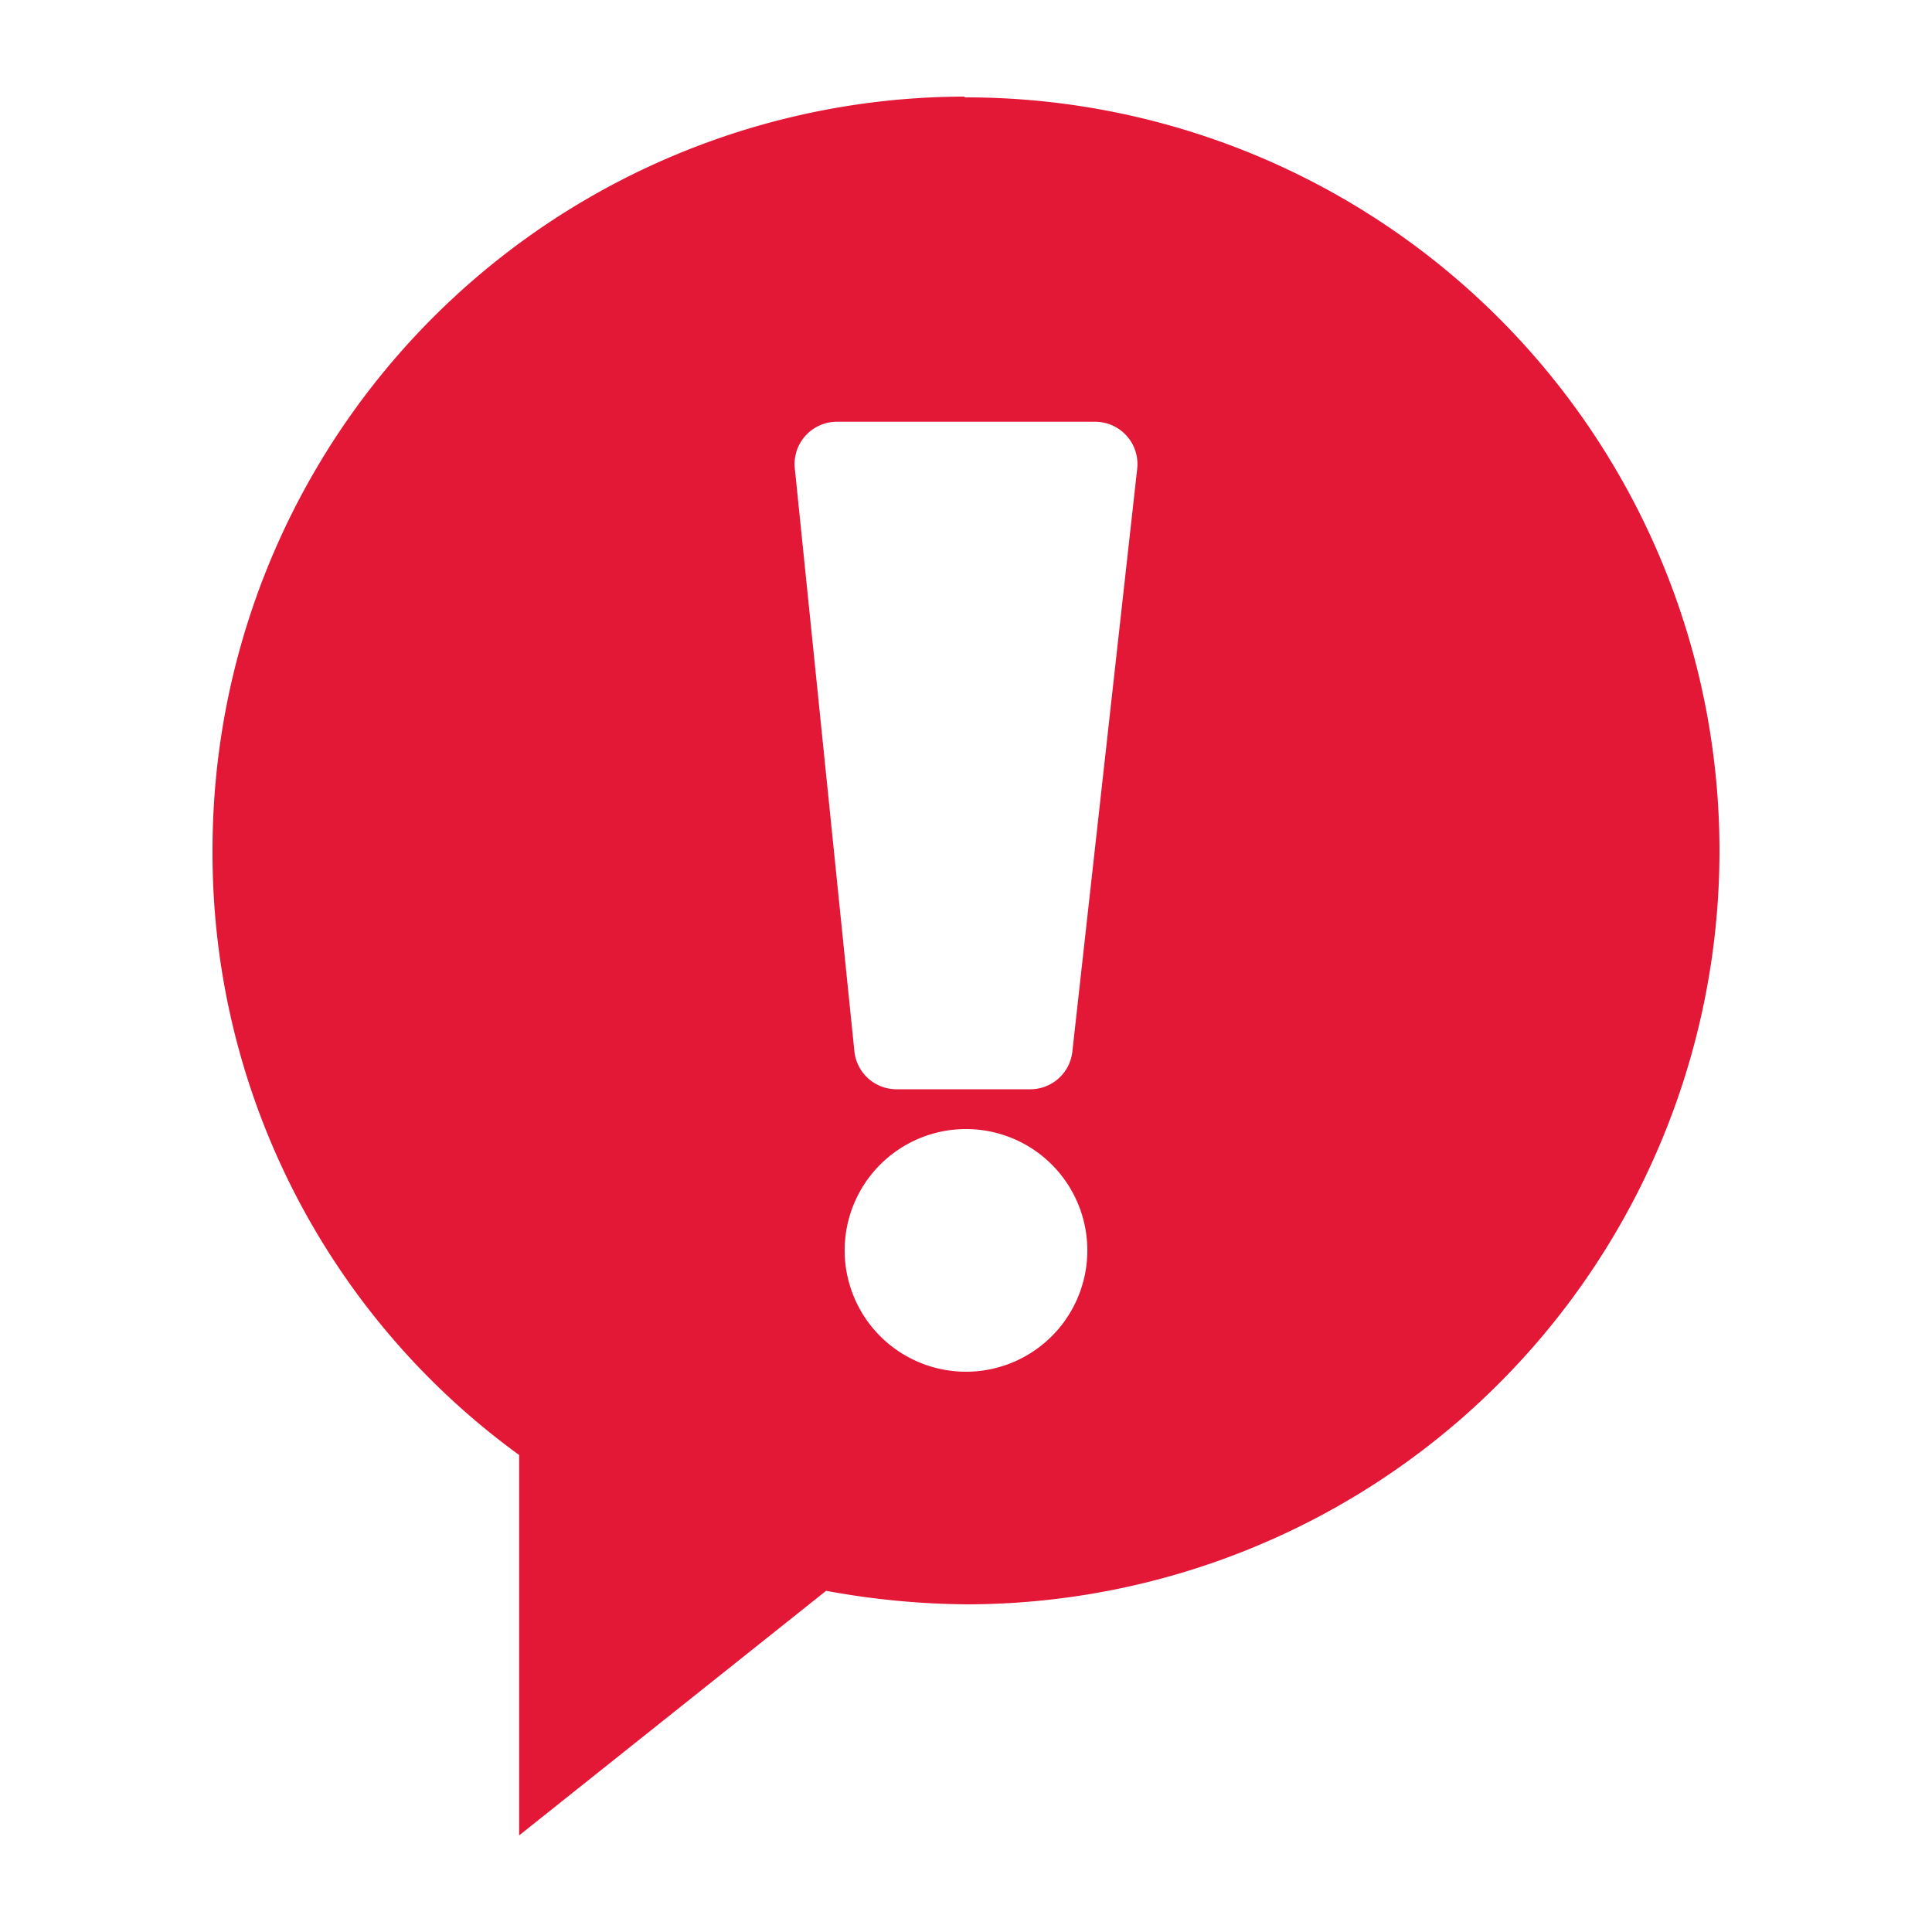 <svg id="Layer_1" data-name="Layer 1" xmlns="http://www.w3.org/2000/svg" width="100" height="100" viewBox="0 0 100 100"><defs><style>.cls-1{fill:#e31837;}</style></defs><title>securlock-communicate</title><path class="cls-1" d="M49.93,5A39,39,0,0,0,11,44,38.49,38.49,0,0,0,26.87,75.31V95L42.76,82.34a41.52,41.52,0,0,0,7.31.7,39,39,0,0,0-.14-78ZM50,71a6.28,6.28,0,1,1,6.28-6.28A6.28,6.28,0,0,1,50,71Zm5.51-16.62a2.19,2.19,0,0,1-2.18,2H46.4a2.19,2.19,0,0,1-2.18-2L41.14,24.25a2.19,2.19,0,0,1,2.18-2.42H56.68a2.19,2.19,0,0,1,2.18,2.44Z"/></svg>